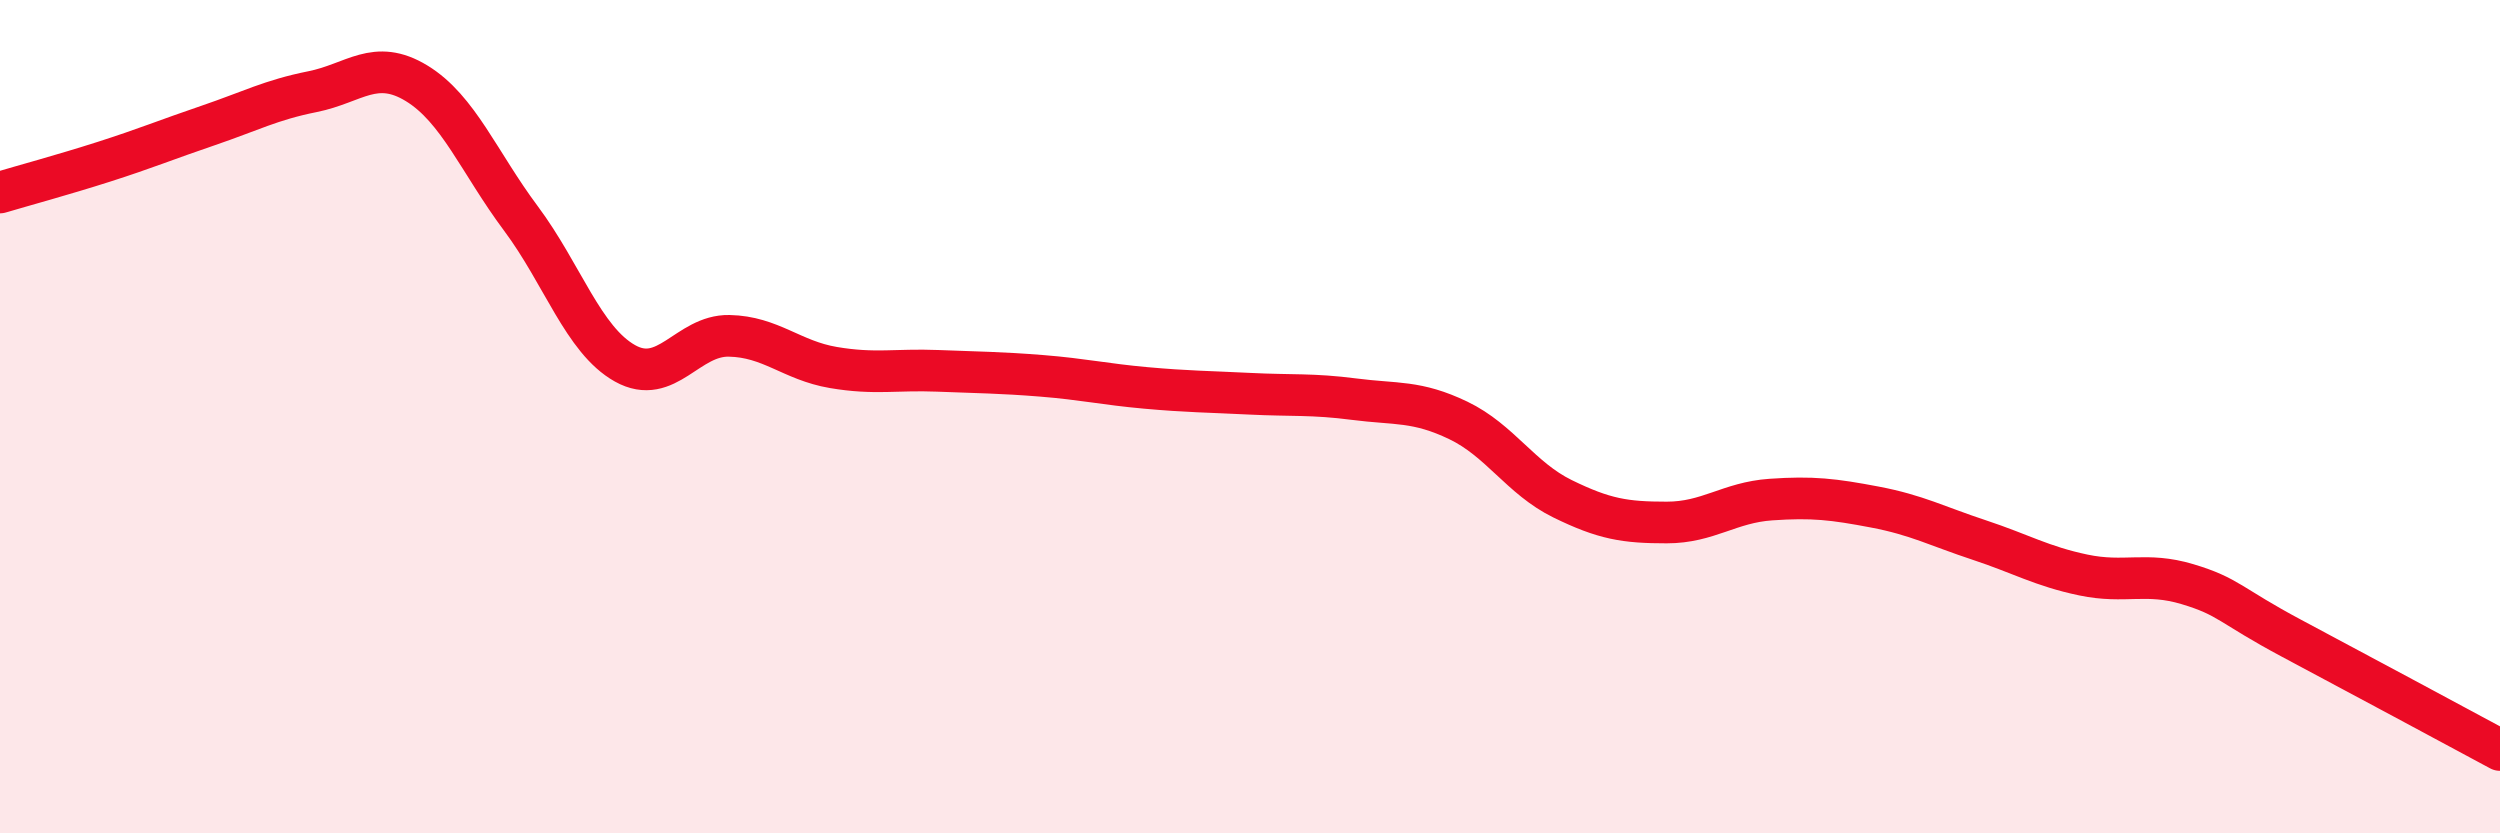
    <svg width="60" height="20" viewBox="0 0 60 20" xmlns="http://www.w3.org/2000/svg">
      <path
        d="M 0,4.62 C 0.5,4.47 1.5,4.2 2.5,3.88 C 3.5,3.56 4,3.35 5,3.01 C 6,2.67 6.5,2.4 7.5,2.2 C 8.5,2 9,1.39 10,2 C 11,2.61 11.5,3.9 12.5,5.24 C 13.5,6.58 14,8.16 15,8.72 C 16,9.28 16.5,8.04 17.5,8.06 C 18.5,8.08 19,8.65 20,8.82 C 21,8.99 21.5,8.86 22.5,8.9 C 23.5,8.94 24,8.94 25,9.02 C 26,9.1 26.5,9.22 27.5,9.31 C 28.5,9.4 29,9.4 30,9.45 C 31,9.5 31.5,9.45 32.5,9.58 C 33.5,9.71 34,9.61 35,10.09 C 36,10.57 36.5,11.48 37.5,11.97 C 38.5,12.46 39,12.54 40,12.54 C 41,12.54 41.5,12.06 42.5,11.99 C 43.5,11.92 44,11.98 45,12.17 C 46,12.36 46.5,12.63 47.5,12.96 C 48.5,13.29 49,13.59 50,13.8 C 51,14.01 51.5,13.72 52.5,14.02 C 53.5,14.32 53.5,14.52 55,15.32 C 56.5,16.12 59,17.46 60,18L60 20L0 20Z"
        fill="#EB0A25"
        opacity="0.1"
        stroke-linecap="round"
        stroke-linejoin="round"
      />
      <path
        d="M 0,4.62 C 0.5,4.47 1.5,4.2 2.5,3.88 C 3.5,3.56 4,3.35 5,3.01 C 6,2.67 6.5,2.4 7.5,2.2 C 8.5,2 9,1.39 10,2 C 11,2.61 11.5,3.9 12.5,5.24 C 13.5,6.58 14,8.16 15,8.72 C 16,9.28 16.5,8.04 17.5,8.06 C 18.5,8.08 19,8.65 20,8.82 C 21,8.99 21.5,8.86 22.5,8.9 C 23.5,8.94 24,8.94 25,9.02 C 26,9.1 26.5,9.22 27.5,9.31 C 28.5,9.4 29,9.4 30,9.45 C 31,9.5 31.5,9.45 32.5,9.58 C 33.5,9.71 34,9.61 35,10.09 C 36,10.57 36.5,11.48 37.5,11.97 C 38.5,12.46 39,12.54 40,12.54 C 41,12.54 41.5,12.06 42.5,11.99 C 43.5,11.92 44,11.98 45,12.17 C 46,12.36 46.5,12.63 47.5,12.96 C 48.5,13.29 49,13.59 50,13.8 C 51,14.01 51.5,13.72 52.5,14.02 C 53.5,14.32 53.5,14.52 55,15.32 C 56.5,16.12 59,17.46 60,18"
        stroke="#EB0A25"
        stroke-width="1"
        fill="none"
        stroke-linecap="round"
        stroke-linejoin="round"
      />
    </svg>
  